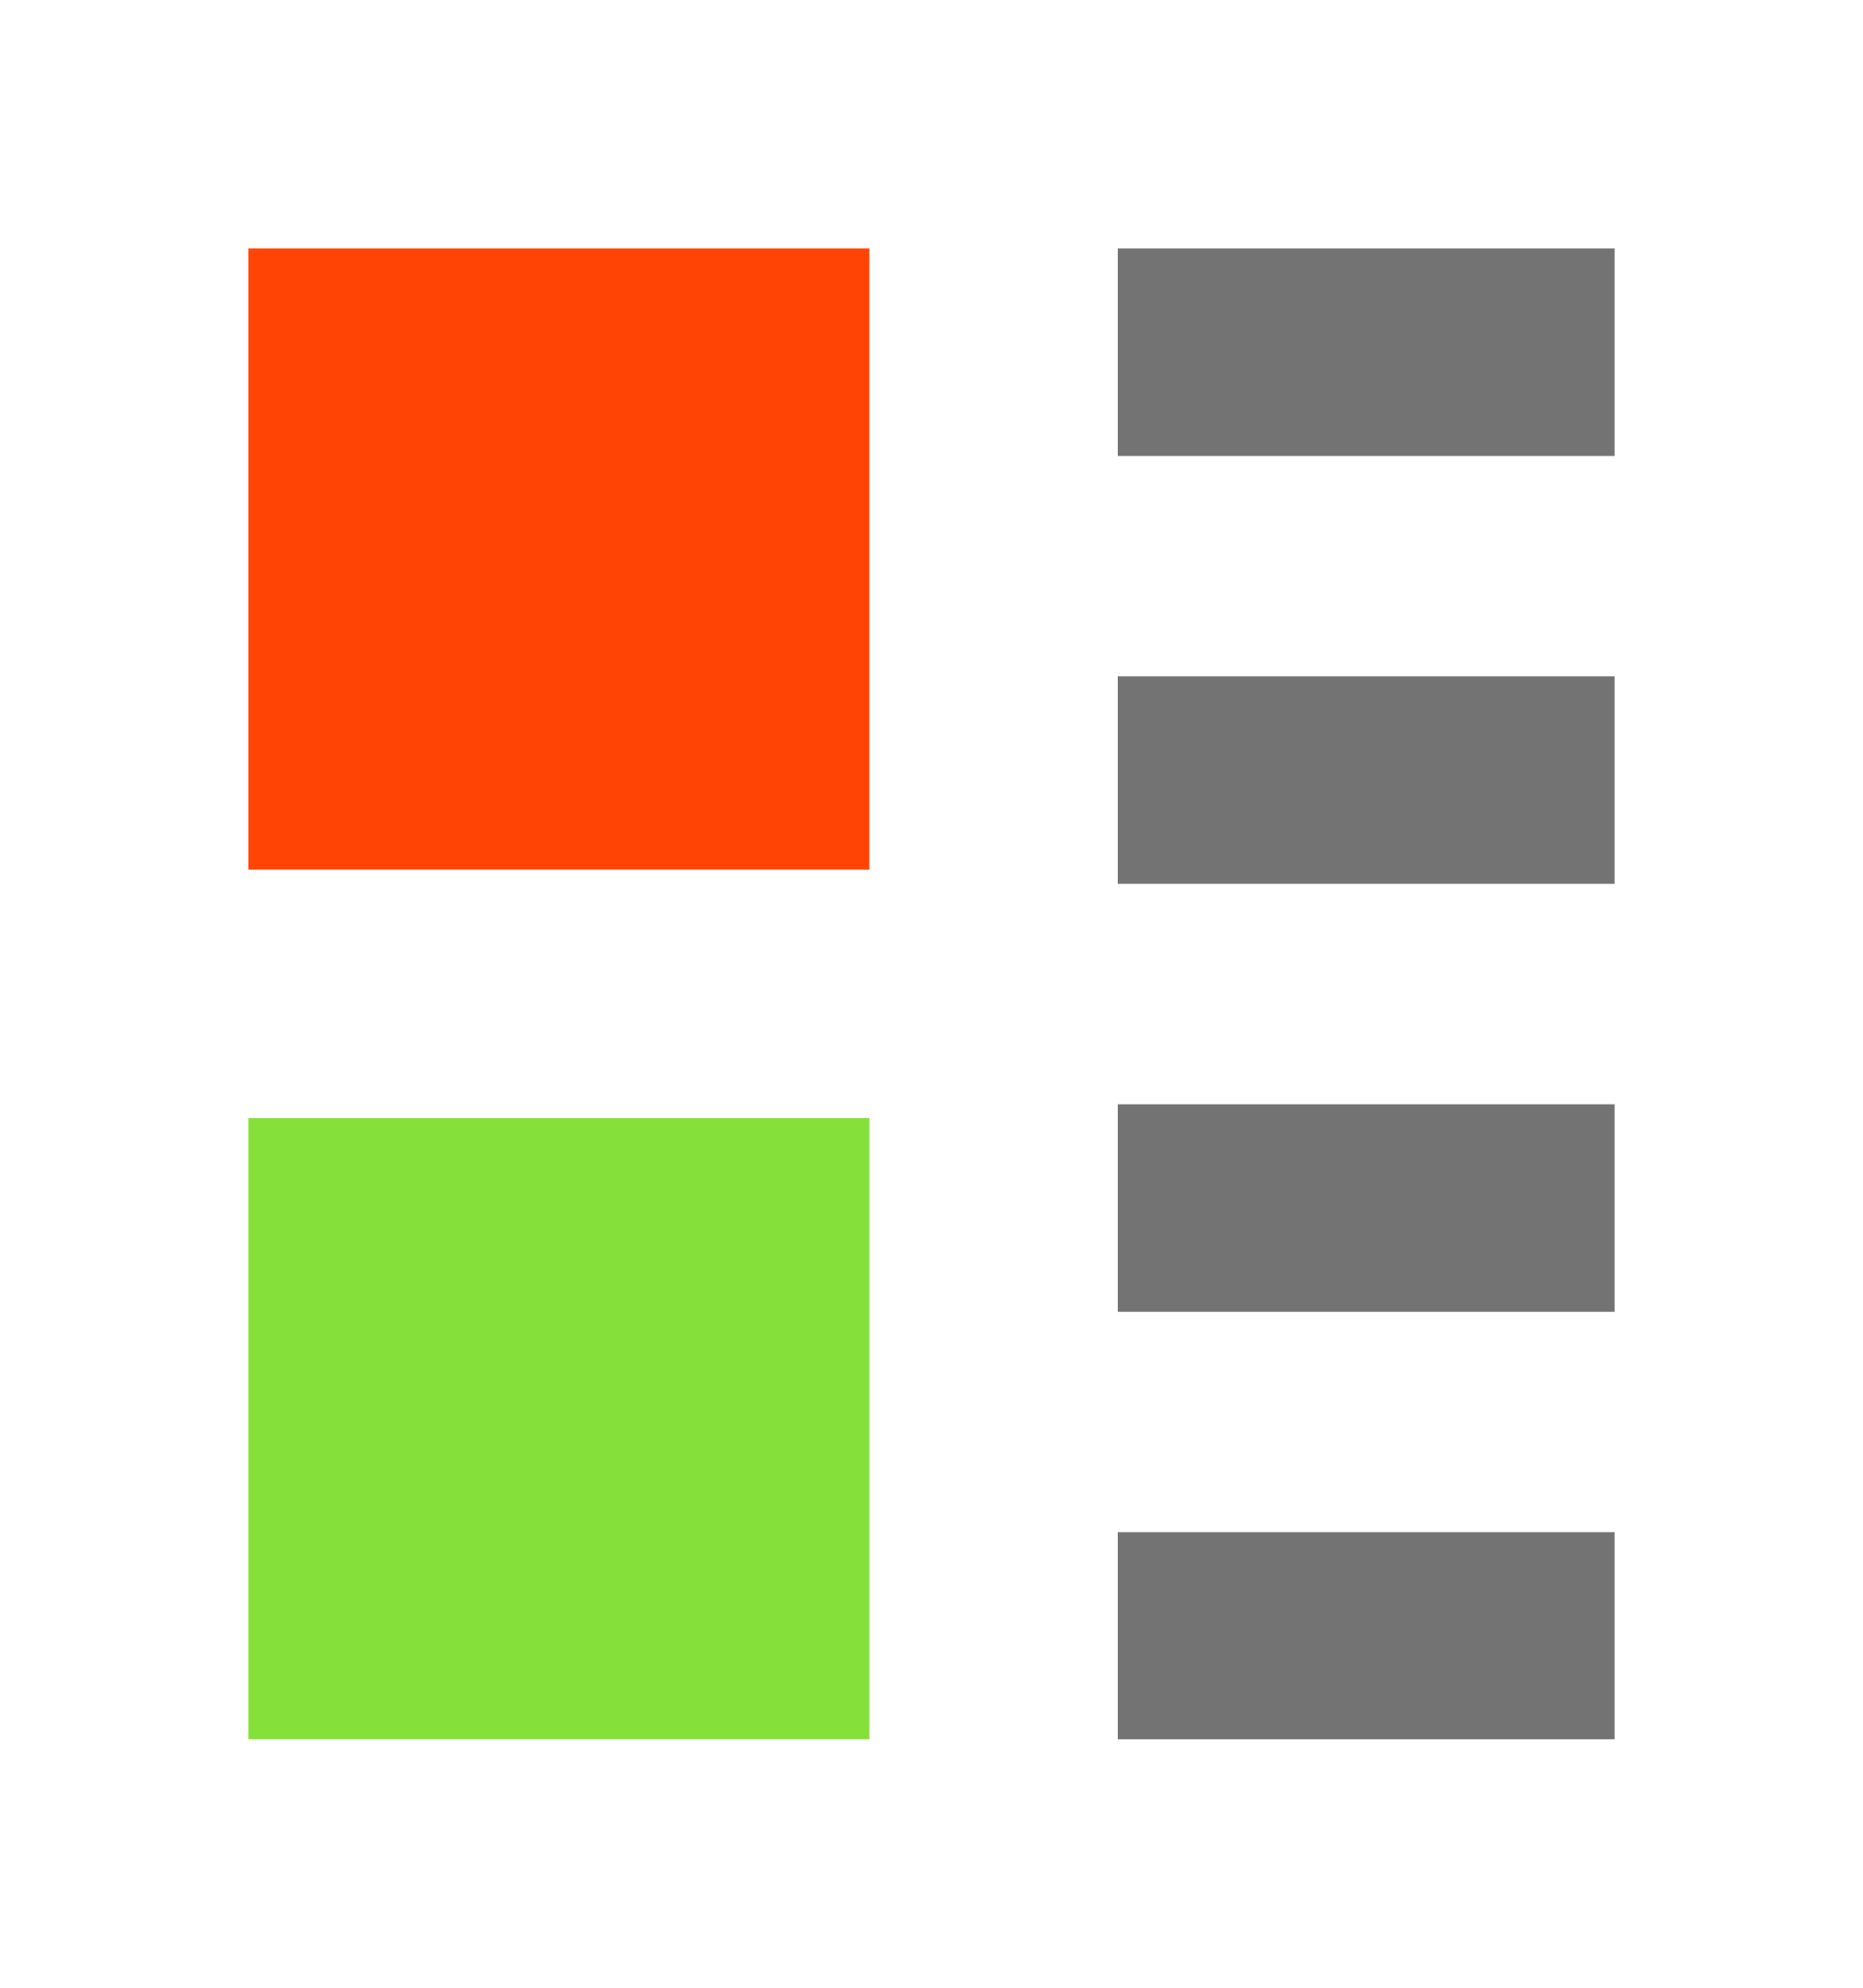 <svg width="15" height="16" viewBox="0 0 15 16" fill="none" xmlns="http://www.w3.org/2000/svg">
  <rect x="2" y="2" width="5" height="5" fill="#FF4405" />
  <rect x="2" y="9" width="5" height="5" fill="#85E13A" />
  <rect x="9" y="2" width="4" height="1.67" fill="#737373" />
  <rect x="9" y="5.444" width="4" height="1.67" fill="#737373" />
  <rect x="9" y="8.889" width="4" height="1.67" fill="#737373" />
  <rect x="9" y="12.333" width="4" height="1.667" fill="#737373" />
</svg>
